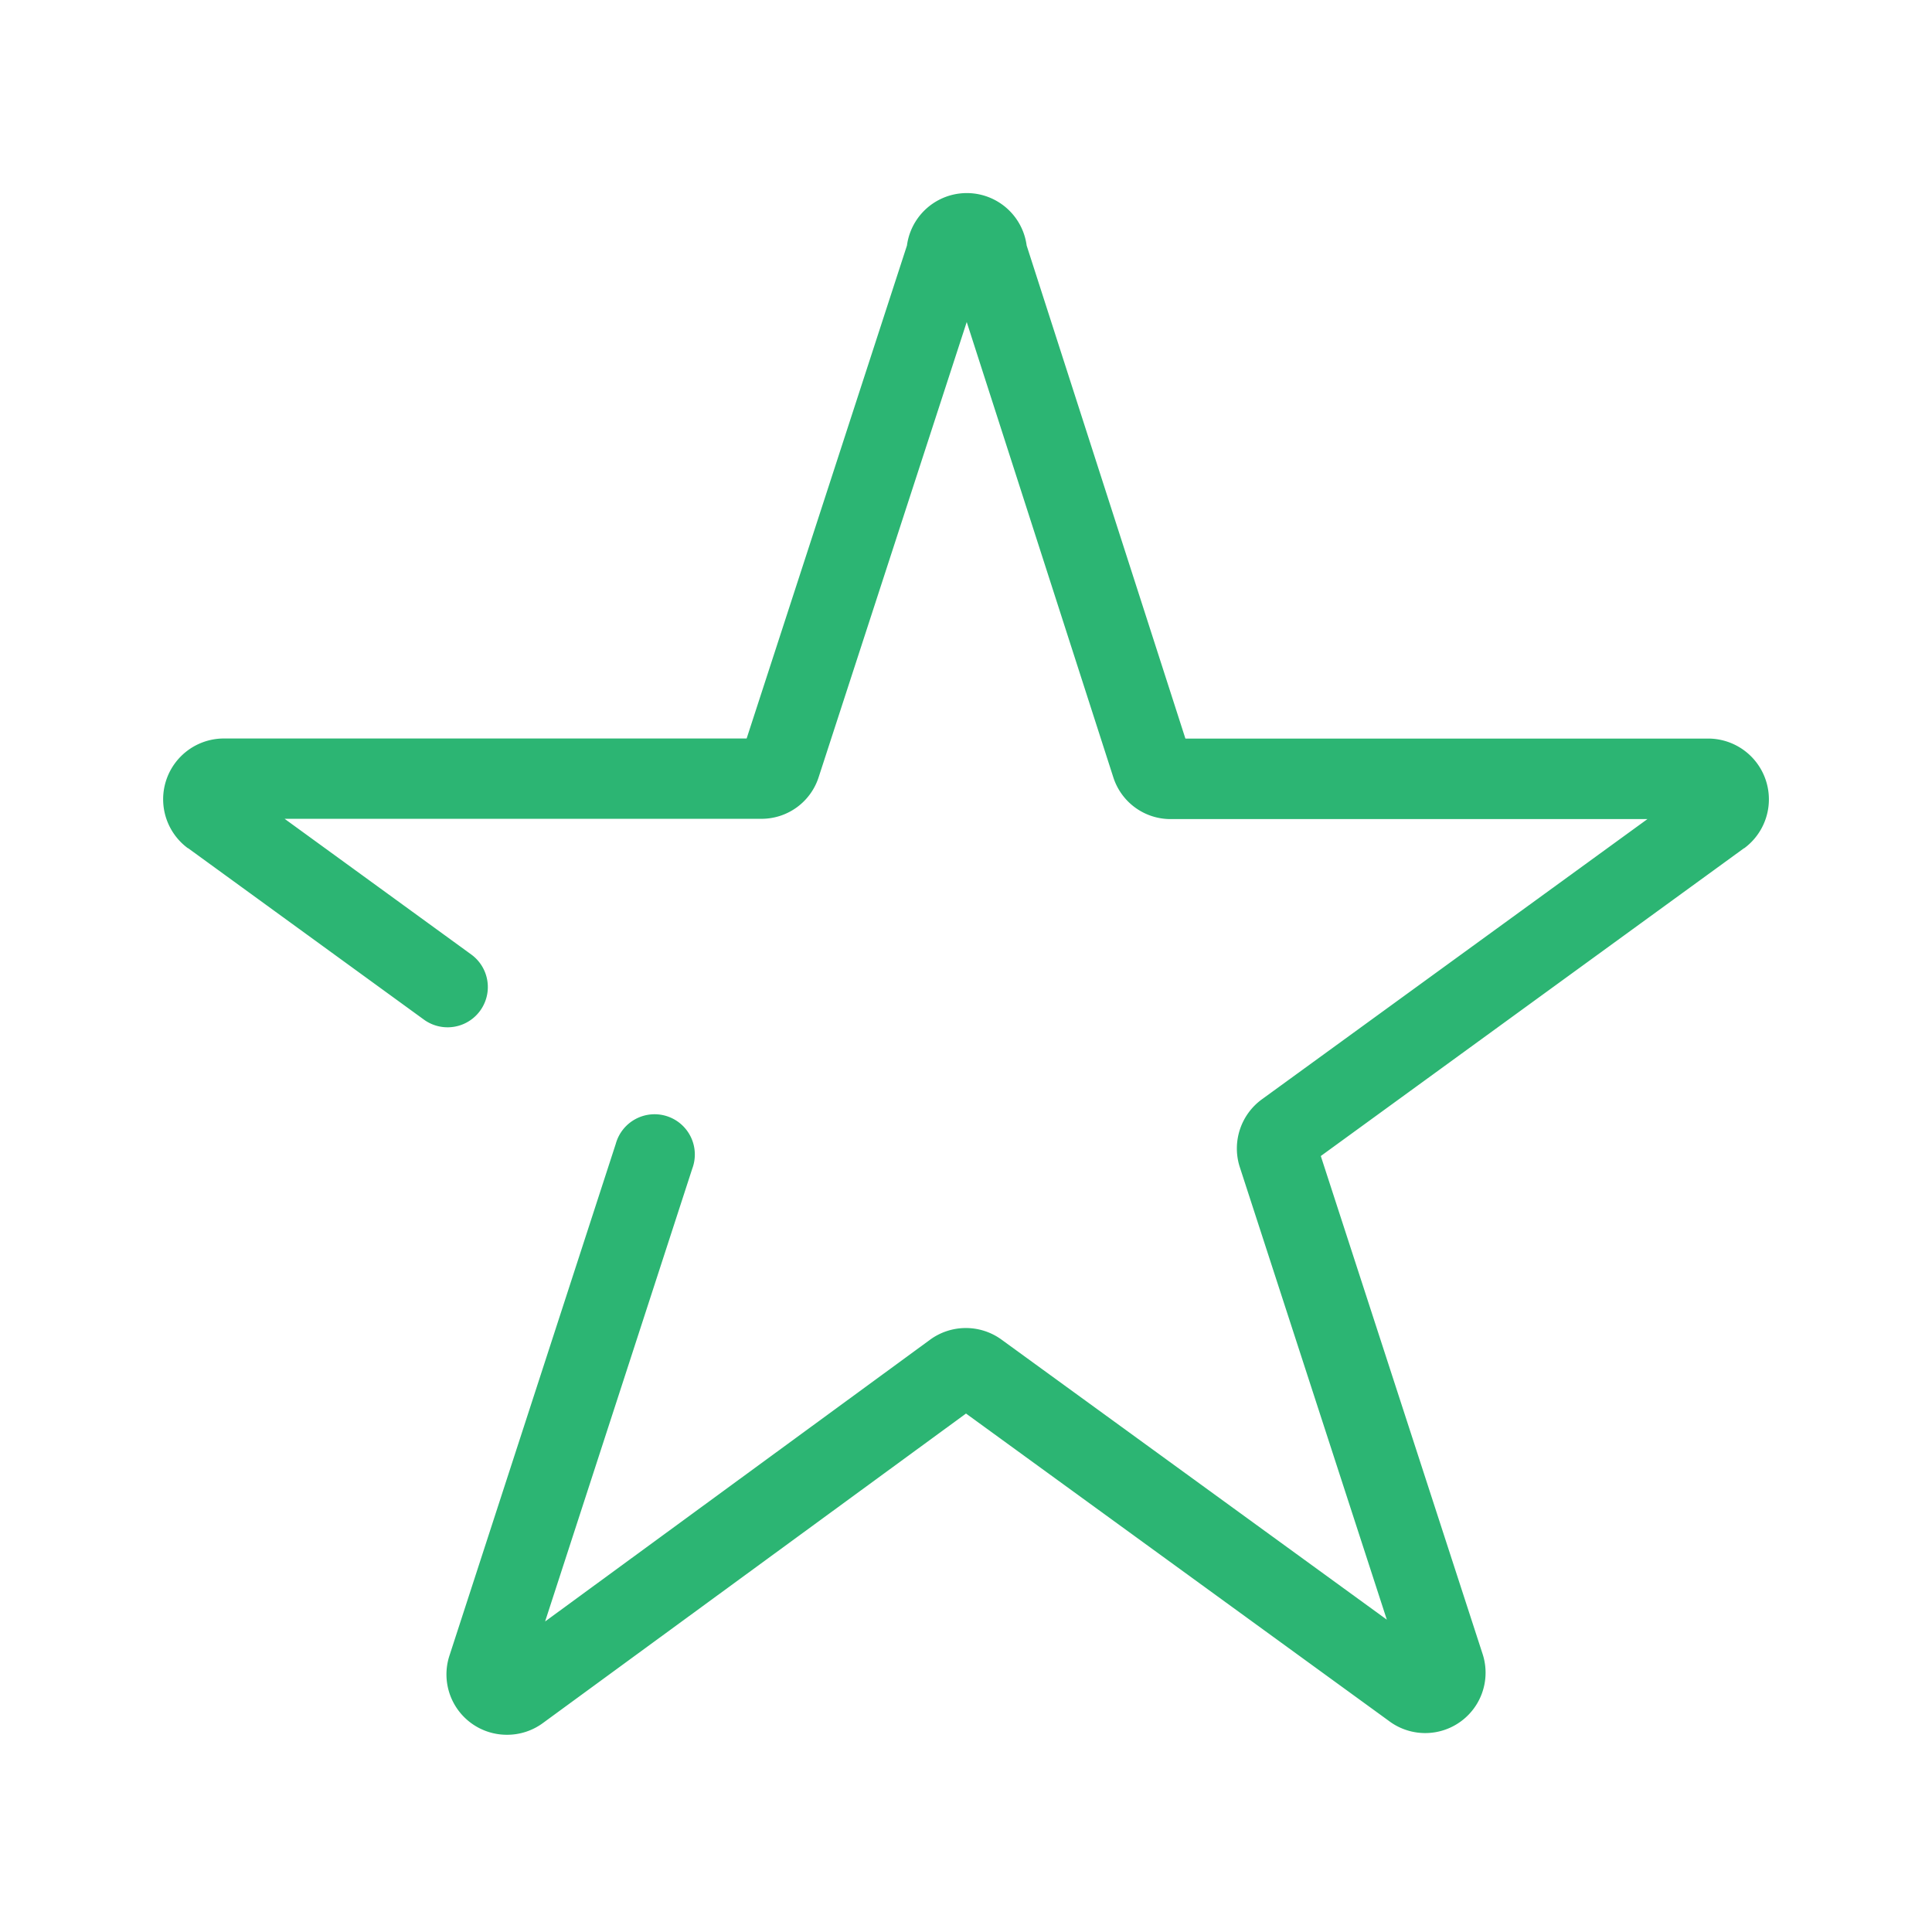 <svg xmlns="http://www.w3.org/2000/svg" width="48" height="48" viewBox="0 0 48 48"><rect width="48" height="48" fill="none"/><path d="M12.591,43.1a1.5,1.5,0,0,1-1.419-1.983l4.127-12.7a1,1,0,1,1,1.9.618l-3.656,11.25,9.564-7a1.507,1.507,0,0,1,1.779,0l9.569,6.955L30.8,28.989l-.007-.022a1.511,1.511,0,0,1,.563-1.658l9.574-6.959H29.094a1.493,1.493,0,0,1-1.436-1.044L24.018,8l-3.676,11.3a1.491,1.491,0,0,1-1.434,1.043H7.071l4.637,3.371a1,1,0,1,1-1.176,1.618l-5.86-4.26-.006,0a1.51,1.51,0,0,1,.859-2.724H18.55L22.533,6.1a1.5,1.5,0,0,1,2.974,0L29.451,18.35H42.476a1.51,1.51,0,0,1,.859,2.724l-.006,0L32.815,28.721l4.013,12.351A1.5,1.5,0,0,1,34.5,42.751L24,35.119,13.5,42.8A1.5,1.5,0,0,1,12.591,43.1Z" fill="#2cb573"/></svg>